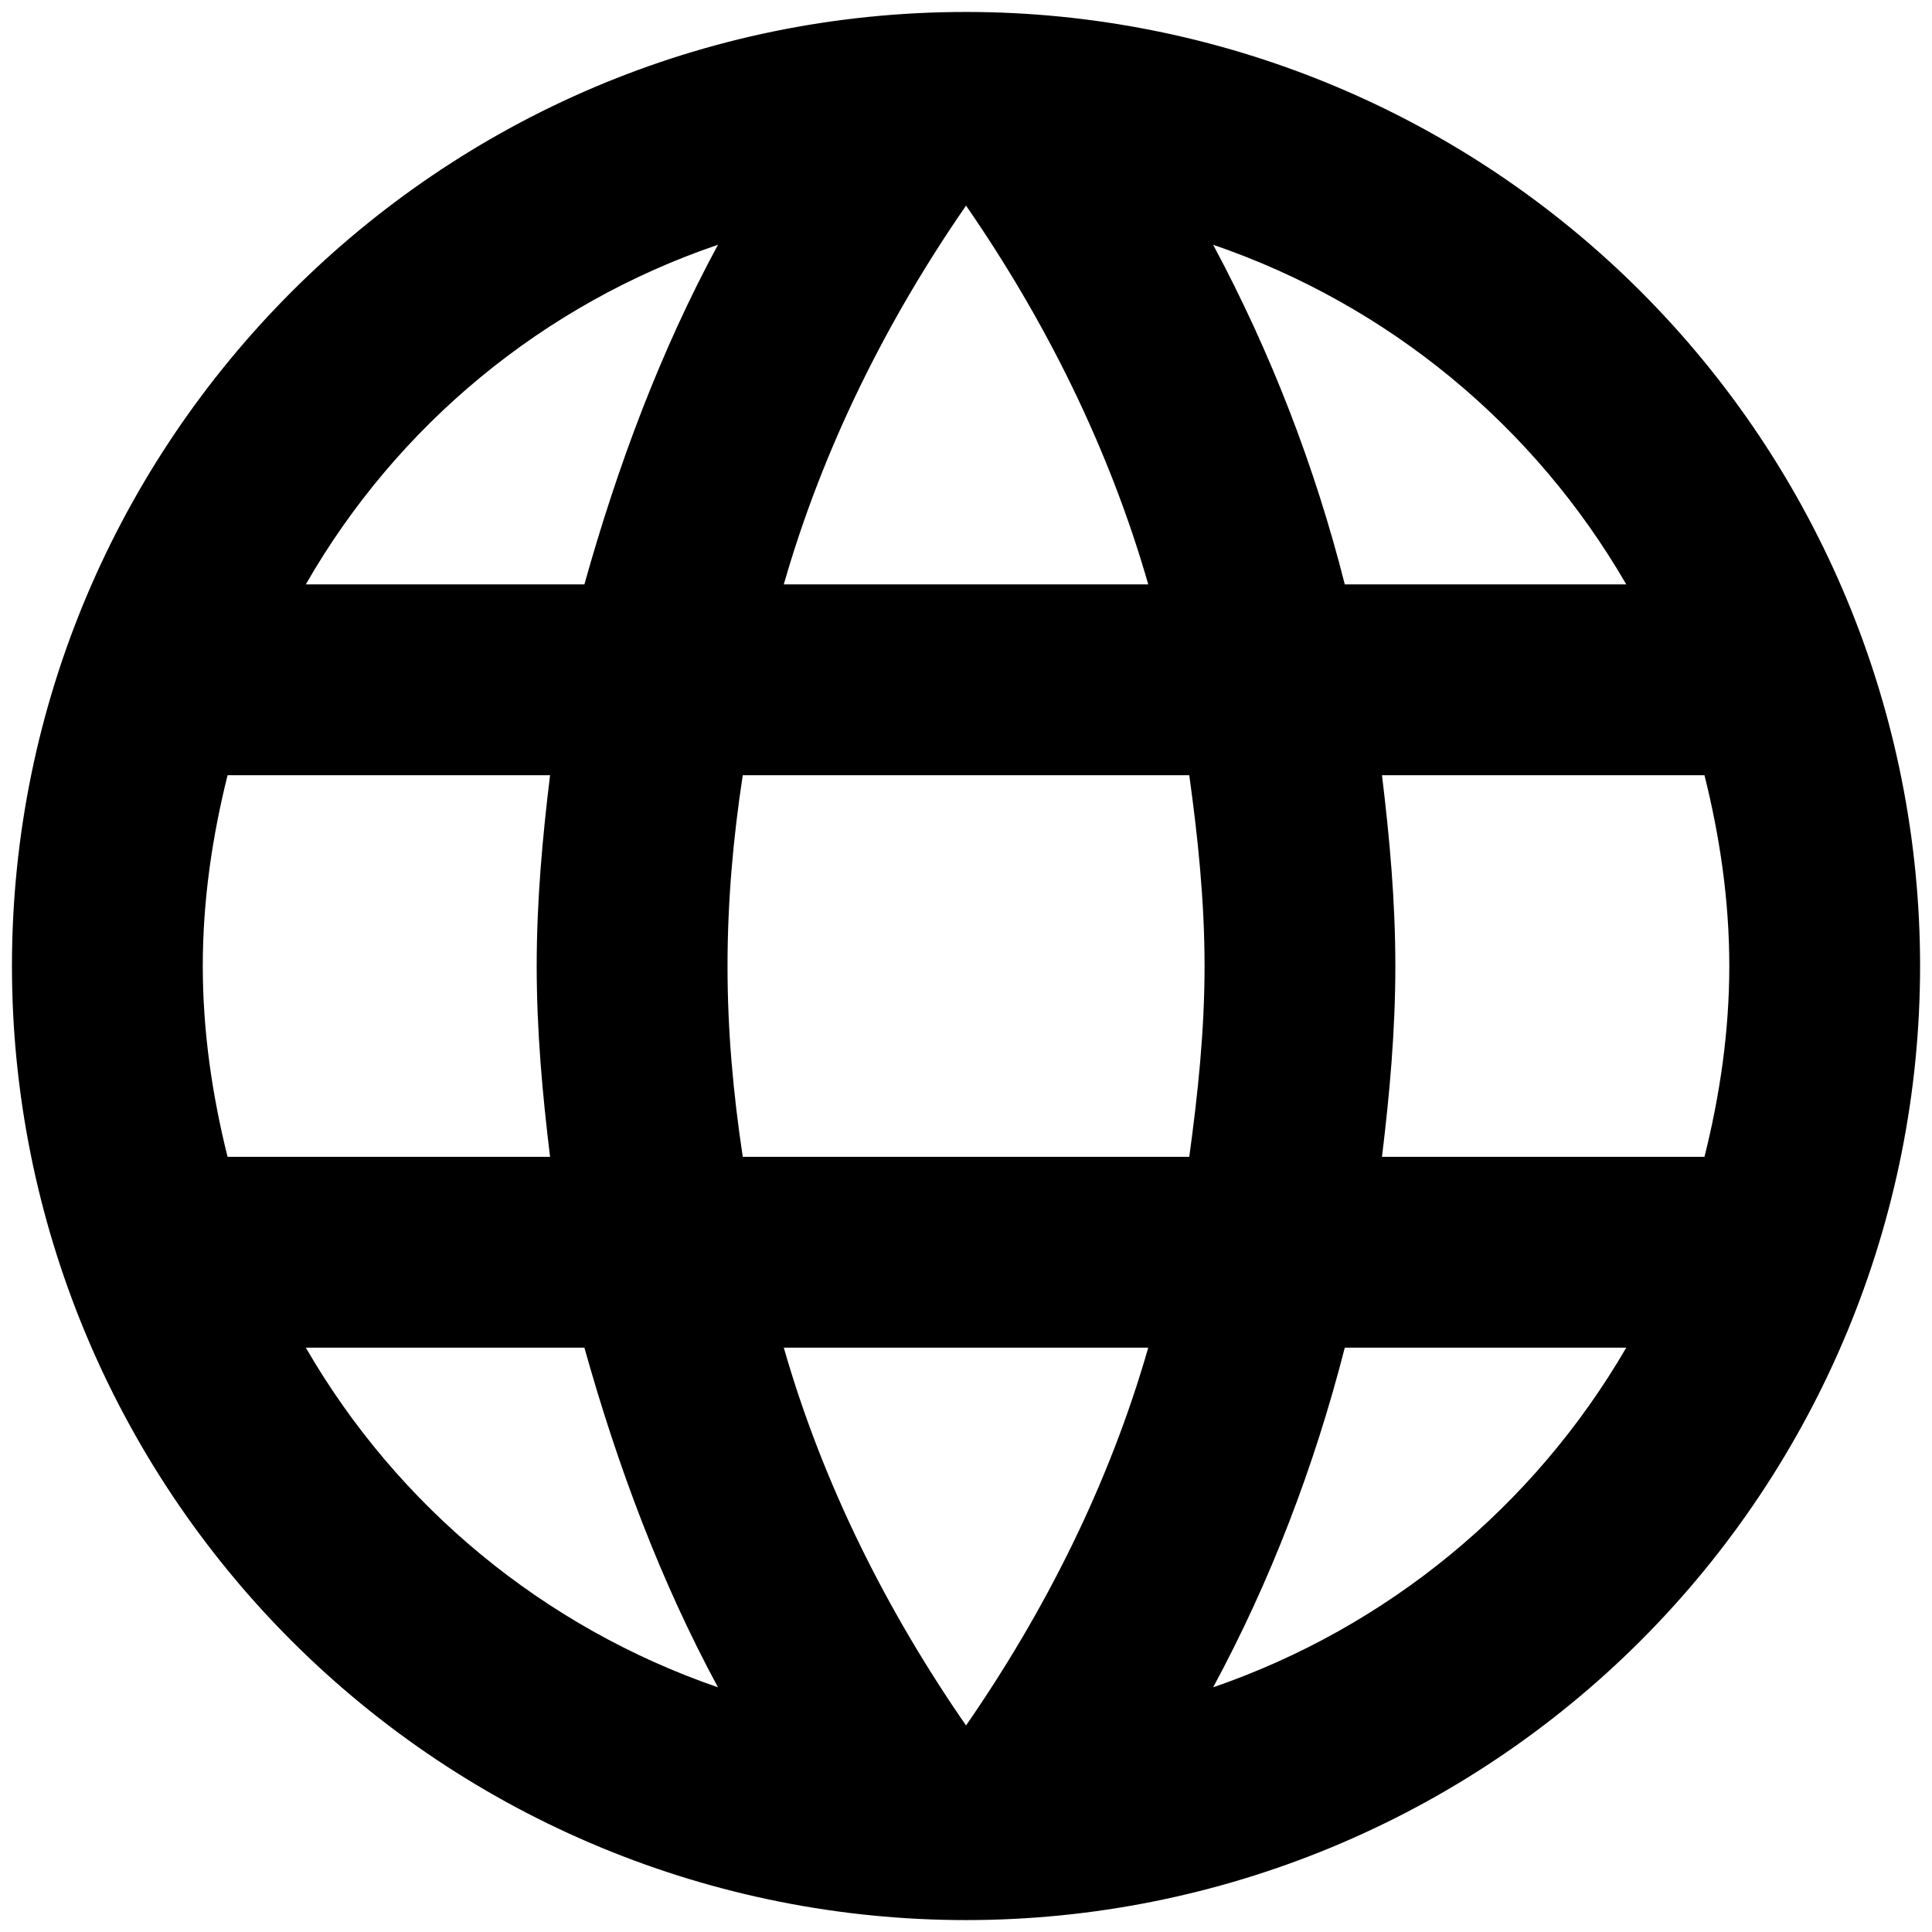 <?xml version="1.0" encoding="UTF-8"?> <svg xmlns="http://www.w3.org/2000/svg" width="48" height="48" viewBox="0 0 48 48" fill="none"><g clip-path="url(#clip0_2074_41)"><path d="M34.335 28.741C34.525 27.177 34.667 25.612 34.667 24.001C34.667 22.389 34.525 20.824 34.335 19.26H42.347C42.727 20.777 42.964 22.365 42.964 24.001C42.964 25.636 42.727 27.224 42.347 28.741M30.14 41.921C31.562 39.289 32.652 36.445 33.411 33.482H40.404C38.107 37.437 34.464 40.432 30.14 41.921ZM29.547 28.741H18.454C18.217 27.177 18.075 25.612 18.075 24.001C18.075 22.389 18.217 20.801 18.454 19.26H29.547C29.761 20.801 29.927 22.389 29.927 24.001C29.927 25.612 29.761 27.177 29.547 28.741ZM24.001 42.869C22.033 40.024 20.445 36.872 19.473 33.482H28.528C27.556 36.872 25.968 40.024 24.001 42.869ZM14.519 14.519H7.598C9.87 10.554 13.511 7.553 17.838 6.081C16.415 8.712 15.349 11.556 14.519 14.519ZM7.598 33.482H14.519C15.349 36.445 16.415 39.289 17.838 41.921C13.519 40.433 9.883 37.436 7.598 33.482ZM5.654 28.741C5.275 27.224 5.038 25.636 5.038 24.001C5.038 22.365 5.275 20.777 5.654 19.26H13.666C13.476 20.824 13.334 22.389 13.334 24.001C13.334 25.612 13.476 27.177 13.666 28.741M24.001 5.109C25.968 7.953 27.556 11.13 28.528 14.519H19.473C20.445 11.13 22.033 7.953 24.001 5.109ZM40.404 14.519H33.411C32.668 11.584 31.57 8.75 30.14 6.081C34.501 7.574 38.128 10.584 40.404 14.519ZM24.001 0.297C10.892 0.297 0.297 10.963 0.297 24.001C0.297 30.287 2.794 36.316 7.24 40.762C9.441 42.963 12.054 44.709 14.93 45.9C17.805 47.091 20.888 47.704 24.001 47.704C30.287 47.704 36.316 45.207 40.762 40.762C45.207 36.316 47.704 30.287 47.704 24.001C47.704 20.888 47.091 17.805 45.9 14.93C44.709 12.054 42.963 9.441 40.762 7.24C38.56 5.038 35.947 3.292 33.072 2.101C30.196 0.91 27.113 0.297 24.001 0.297Z" fill="black"></path></g><defs><clipPath id="clip0_2074_41"><rect width="48" height="48" fill="white"></rect></clipPath></defs></svg> 